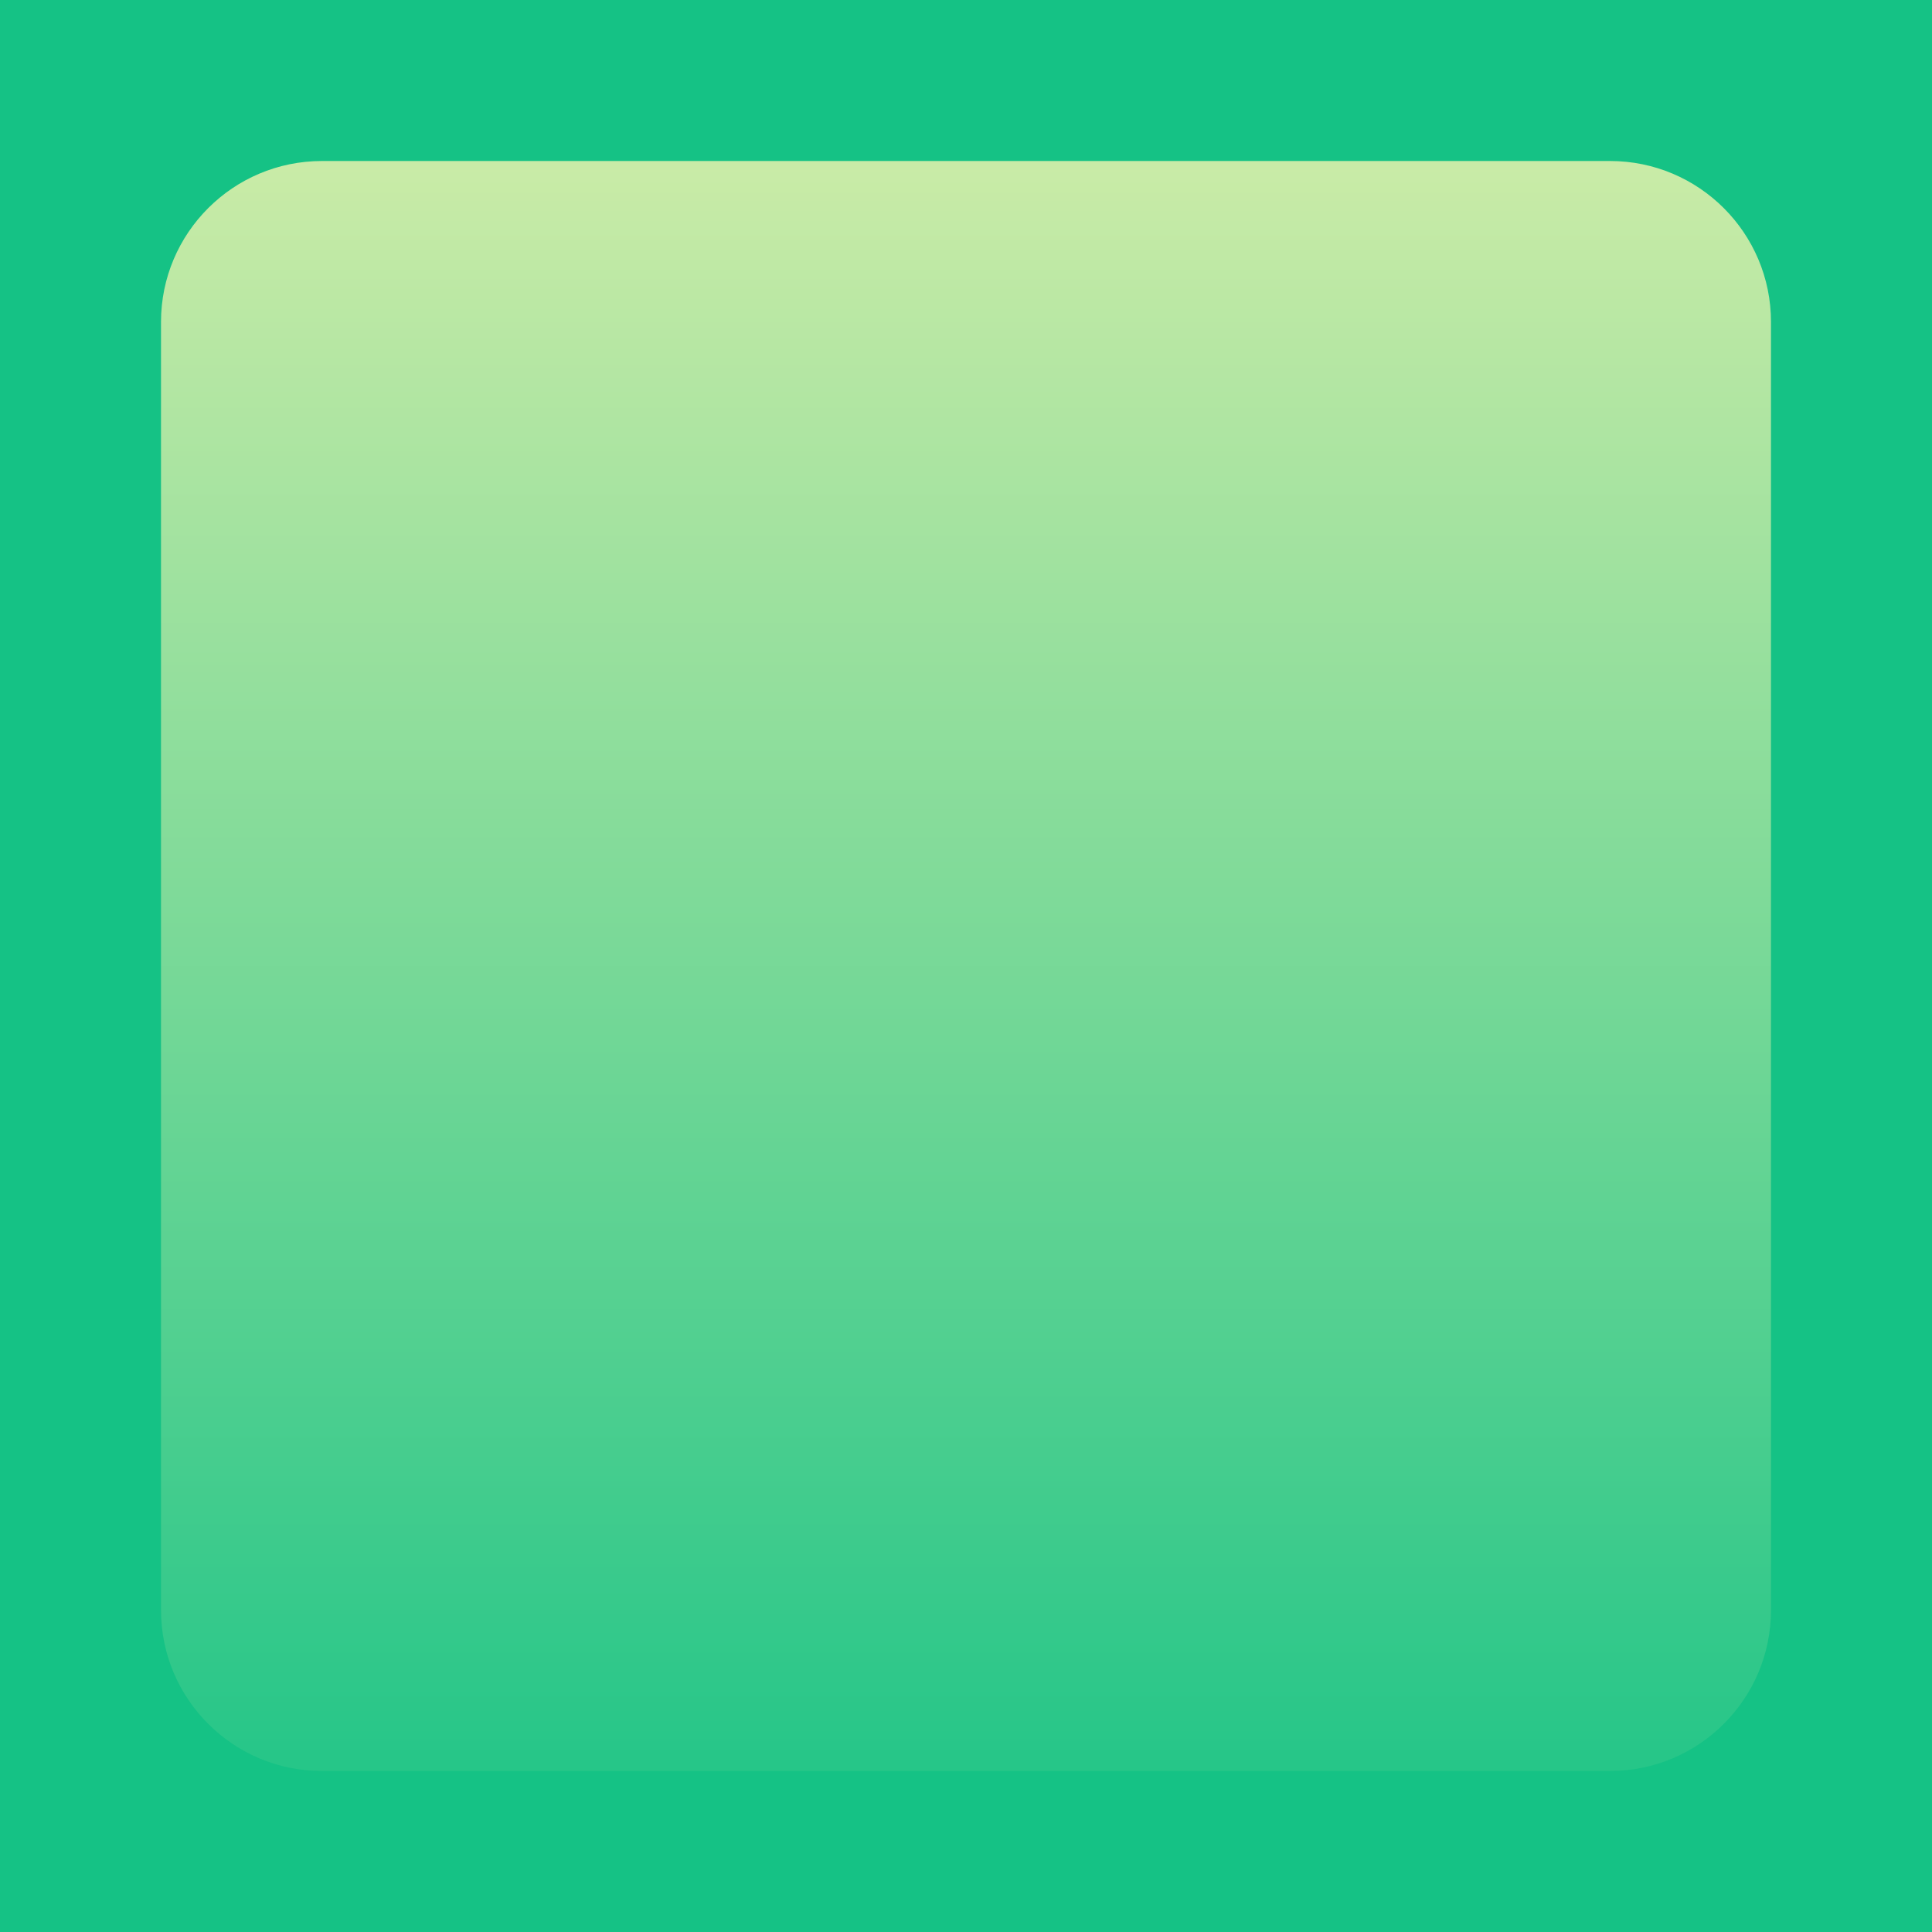 <svg width="512" height="512" viewBox="0 0 512 512" fill="none" xmlns="http://www.w3.org/2000/svg">
<path d="M0 85.333C0 38.205 38.205 0 85.333 0H426.667C473.795 0 512 38.205 512 85.333V426.667C512 473.795 473.795 512 426.667 512H85.333C38.205 512 0 473.795 0 426.667V85.333Z" fill="url(#paint0_linear_373_755)"/>
<path d="M85.333 42.667H426.667V-42.667H85.333V42.667ZM469.333 85.333V426.667H554.667V85.333H469.333ZM426.667 469.333H85.333V554.667H426.667V469.333ZM42.667 426.667V85.333H-42.667V426.667H42.667ZM85.333 469.333C61.769 469.333 42.667 450.231 42.667 426.667H-42.667C-42.667 497.359 14.641 554.667 85.333 554.667V469.333ZM469.333 426.667C469.333 450.231 450.231 469.333 426.667 469.333V554.667C497.359 554.667 554.667 497.359 554.667 426.667H469.333ZM426.667 42.667C450.231 42.667 469.333 61.769 469.333 85.333H554.667C554.667 14.641 497.359 -42.667 426.667 -42.667V42.667ZM85.333 -42.667C14.641 -42.667 -42.667 14.641 -42.667 85.333H42.667C42.667 61.769 61.769 42.667 85.333 42.667V-42.667Z" fill="#15C285"/>
<defs>
<linearGradient id="paint0_linear_373_755" x1="256" y1="0" x2="256" y2="512" gradientUnits="userSpaceOnUse">
<stop stop-color="#DAEFAA"/>
<stop offset="1" stop-color="#15C285"/>
</linearGradient>
</defs>
</svg>
